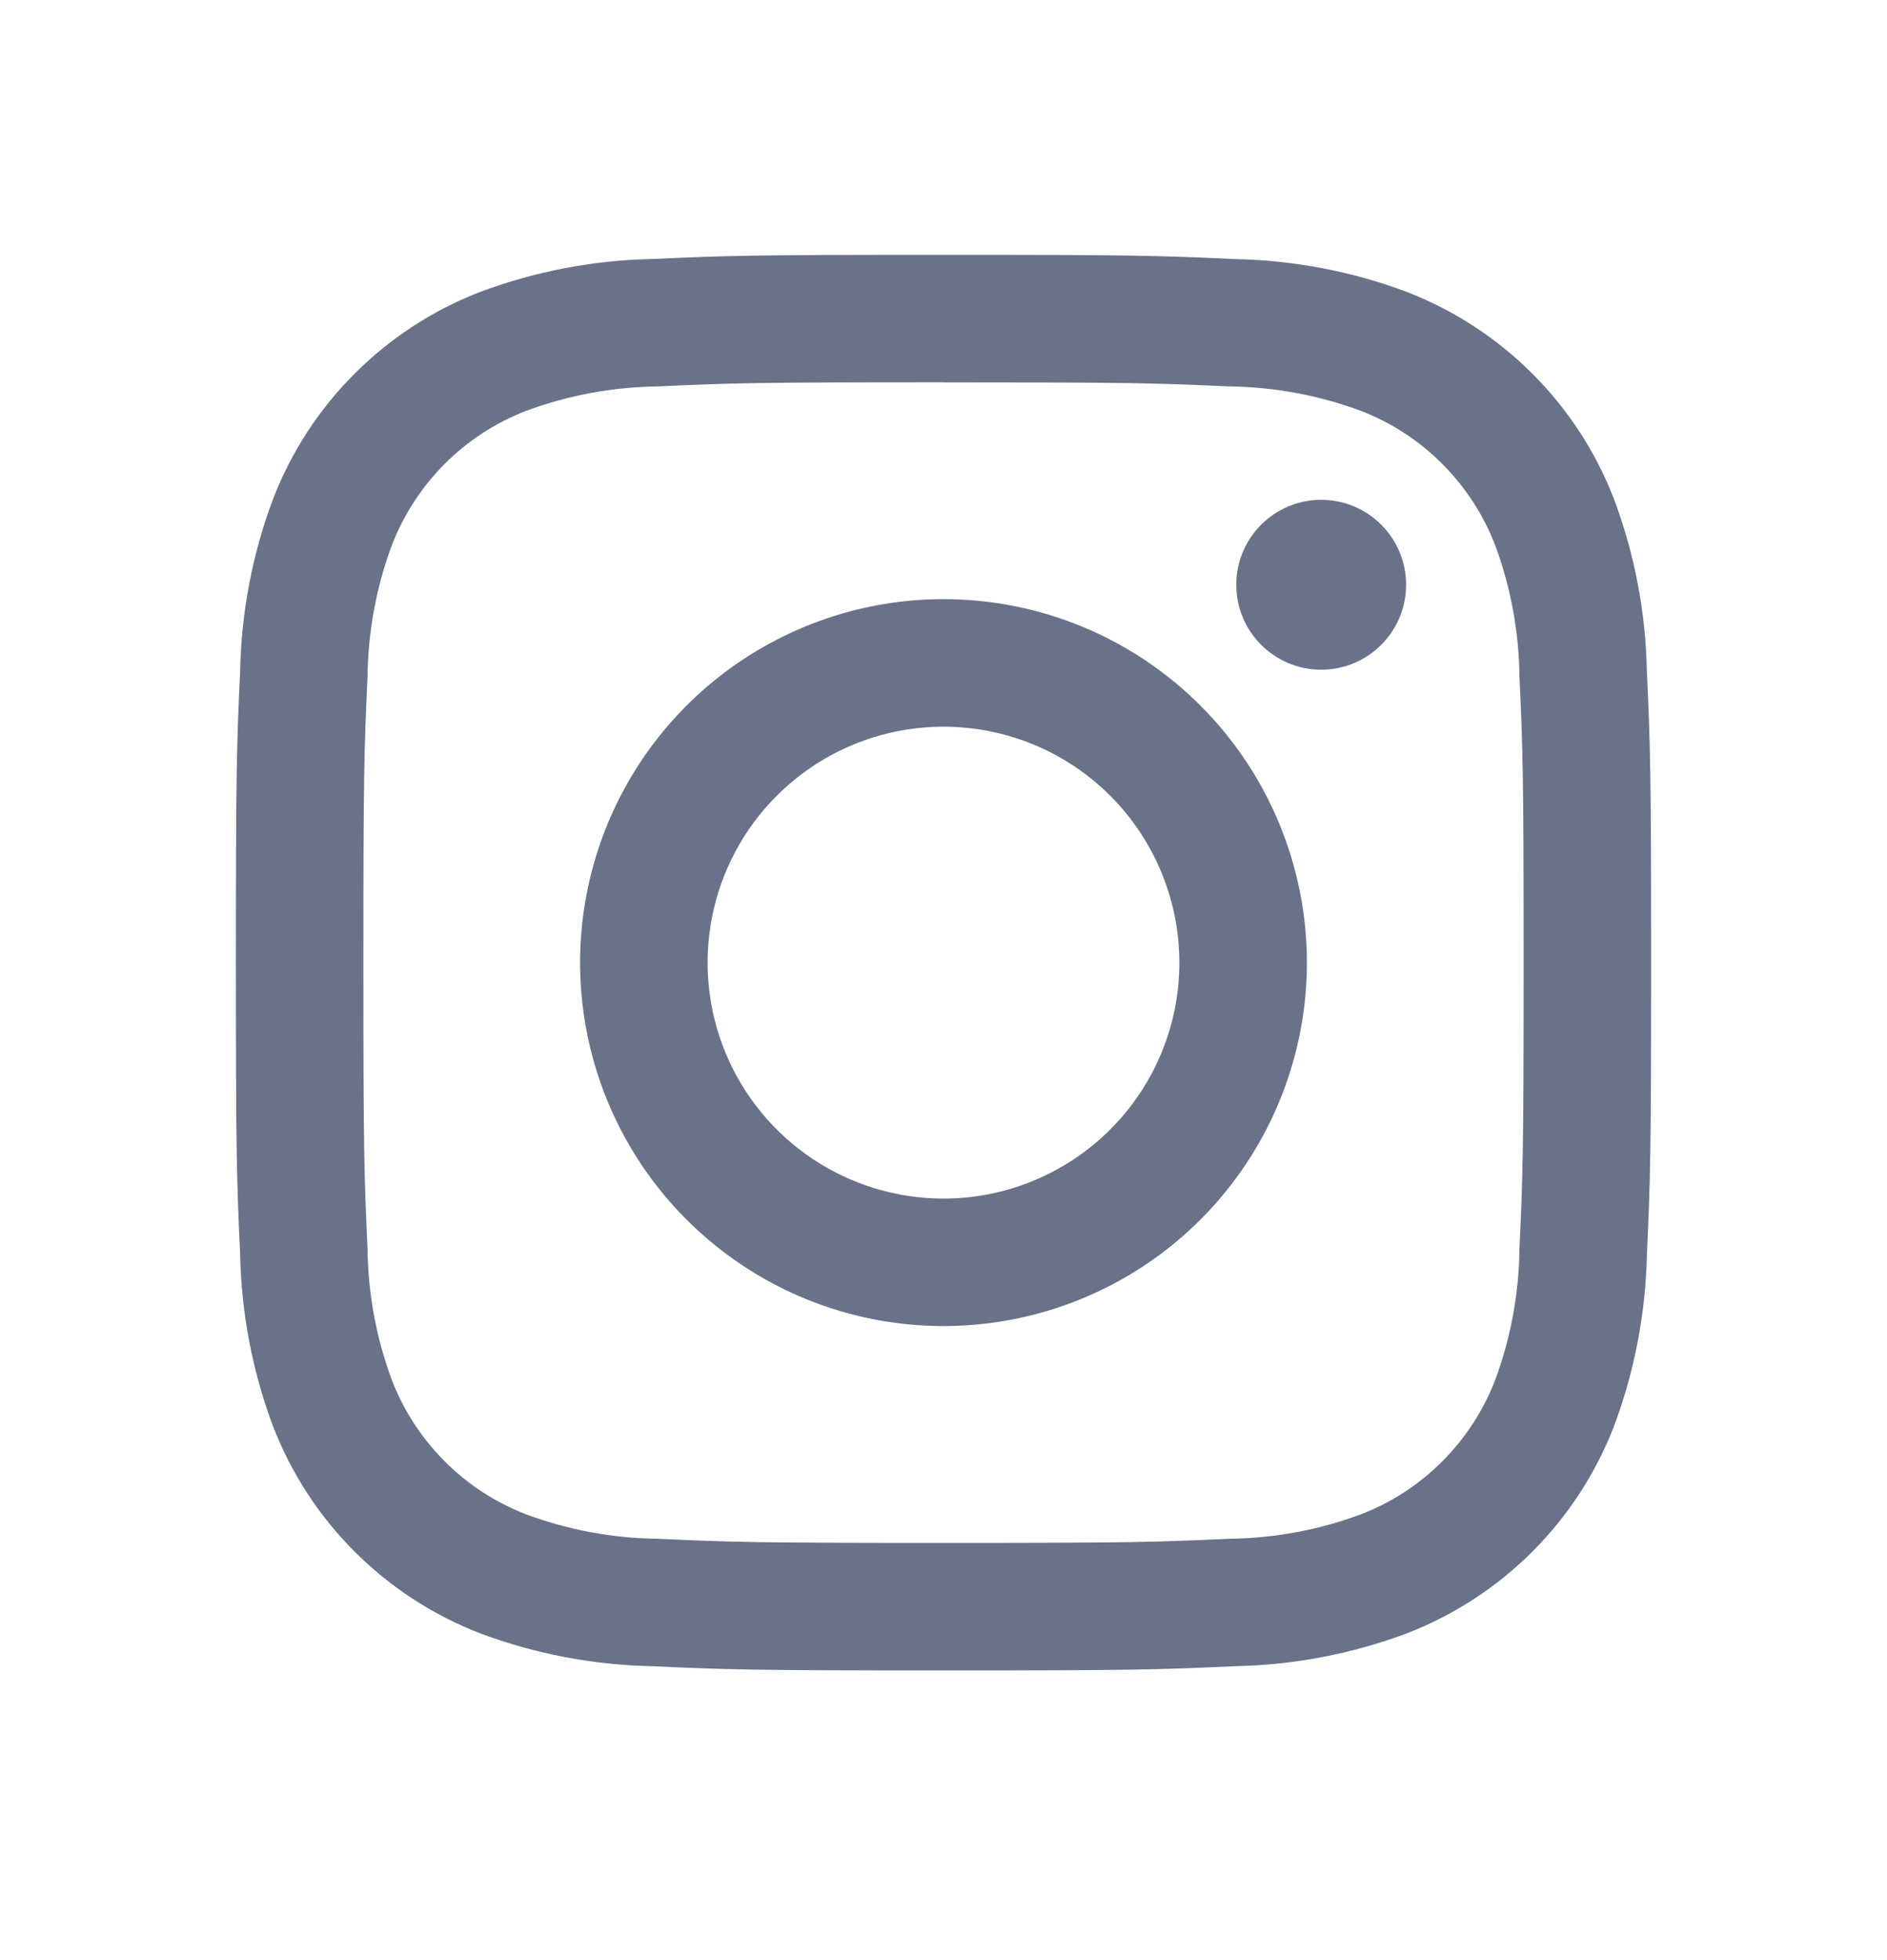 <svg width="26" height="27" viewBox="0 0 26 27" fill="none" xmlns="http://www.w3.org/2000/svg">
<g clip-path="url(#clip0_4047_2794)">
<path d="M18.204 9.225C18.85 9.225 19.374 8.701 19.374 8.055C19.374 7.409 18.85 6.885 18.204 6.885C17.558 6.885 17.034 7.409 17.034 8.055C17.034 8.701 17.558 9.225 18.204 9.225Z" fill="#687289"/>
<path d="M13 8.253C12.01 8.253 11.042 8.547 10.218 9.097C9.395 9.647 8.753 10.429 8.374 11.344C7.995 12.259 7.896 13.265 8.089 14.236C8.283 15.208 8.759 16.1 9.46 16.8C10.16 17.5 11.052 17.977 12.023 18.17C12.994 18.363 14.001 18.264 14.916 17.885C15.831 17.506 16.613 16.865 17.163 16.041C17.713 15.218 18.007 14.25 18.007 13.26C18.007 11.932 17.479 10.658 16.54 9.719C15.601 8.78 14.328 8.253 13 8.253ZM13 16.51C12.357 16.51 11.729 16.319 11.194 15.962C10.66 15.605 10.243 15.097 9.997 14.503C9.751 13.91 9.687 13.256 9.812 12.626C9.938 11.995 10.247 11.416 10.702 10.962C11.156 10.507 11.736 10.198 12.366 10.072C12.996 9.947 13.65 10.011 14.244 10.257C14.838 10.503 15.345 10.92 15.702 11.454C16.059 11.989 16.25 12.617 16.25 13.26C16.25 14.122 15.908 14.948 15.298 15.558C14.689 16.167 13.862 16.51 13 16.51Z" fill="#687289"/>
<path d="M13 5.267C15.603 5.267 15.912 5.276 16.94 5.323C17.558 5.331 18.171 5.444 18.75 5.659C19.171 5.821 19.553 6.07 19.871 6.389C20.19 6.707 20.438 7.089 20.601 7.51C20.816 8.089 20.929 8.702 20.936 9.32C20.983 10.348 20.993 10.656 20.993 13.26C20.993 15.863 20.983 16.172 20.936 17.2C20.929 17.818 20.816 18.43 20.601 19.01C20.438 19.431 20.19 19.812 19.871 20.131C19.553 20.45 19.171 20.698 18.75 20.86C18.171 21.075 17.558 21.189 16.94 21.196C15.912 21.243 15.604 21.253 13 21.253C10.396 21.253 10.088 21.243 9.06 21.196C8.442 21.189 7.83 21.075 7.25 20.86C6.829 20.698 6.447 20.45 6.129 20.131C5.81 19.812 5.562 19.431 5.399 19.01C5.184 18.43 5.071 17.818 5.064 17.2C5.017 16.172 5.007 15.863 5.007 13.26C5.007 10.656 5.017 10.348 5.064 9.32C5.071 8.702 5.184 8.089 5.399 7.51C5.562 7.089 5.81 6.707 6.129 6.388C6.447 6.07 6.829 5.821 7.25 5.659C7.83 5.444 8.442 5.331 9.06 5.323C10.088 5.276 10.397 5.266 13 5.266M13 3.51C10.352 3.51 10.02 3.521 8.98 3.568C8.171 3.585 7.371 3.738 6.614 4.022C5.966 4.272 5.378 4.655 4.887 5.146C4.395 5.637 4.012 6.226 3.762 6.874C3.478 7.631 3.325 8.431 3.309 9.24C3.261 10.28 3.25 10.612 3.25 13.26C3.25 15.908 3.261 16.24 3.309 17.28C3.325 18.088 3.478 18.889 3.762 19.646C4.012 20.294 4.395 20.883 4.887 21.374C5.378 21.865 5.966 22.248 6.614 22.498C7.371 22.782 8.172 22.935 8.98 22.951C10.02 22.999 10.352 23.01 13 23.01C15.648 23.01 15.98 22.999 17.02 22.951C17.829 22.935 18.629 22.782 19.387 22.498C20.034 22.247 20.623 21.864 21.114 21.373C21.605 20.882 21.988 20.294 22.238 19.646C22.522 18.888 22.675 18.088 22.692 17.279C22.739 16.24 22.75 15.908 22.75 13.26C22.75 10.612 22.739 10.28 22.691 9.24C22.675 8.431 22.522 7.631 22.238 6.874C21.988 6.226 21.605 5.638 21.113 5.147C20.622 4.656 20.034 4.273 19.386 4.022C18.629 3.738 17.828 3.585 17.02 3.569C15.98 3.521 15.648 3.51 13 3.51Z" fill="#687289"/>
</g>
<defs>
<clipPath id="clip0_4047_2794">
<rect width="26" height="26" fill="white" transform="translate(0 0.26)"/>
</clipPath>
</defs>
</svg>
